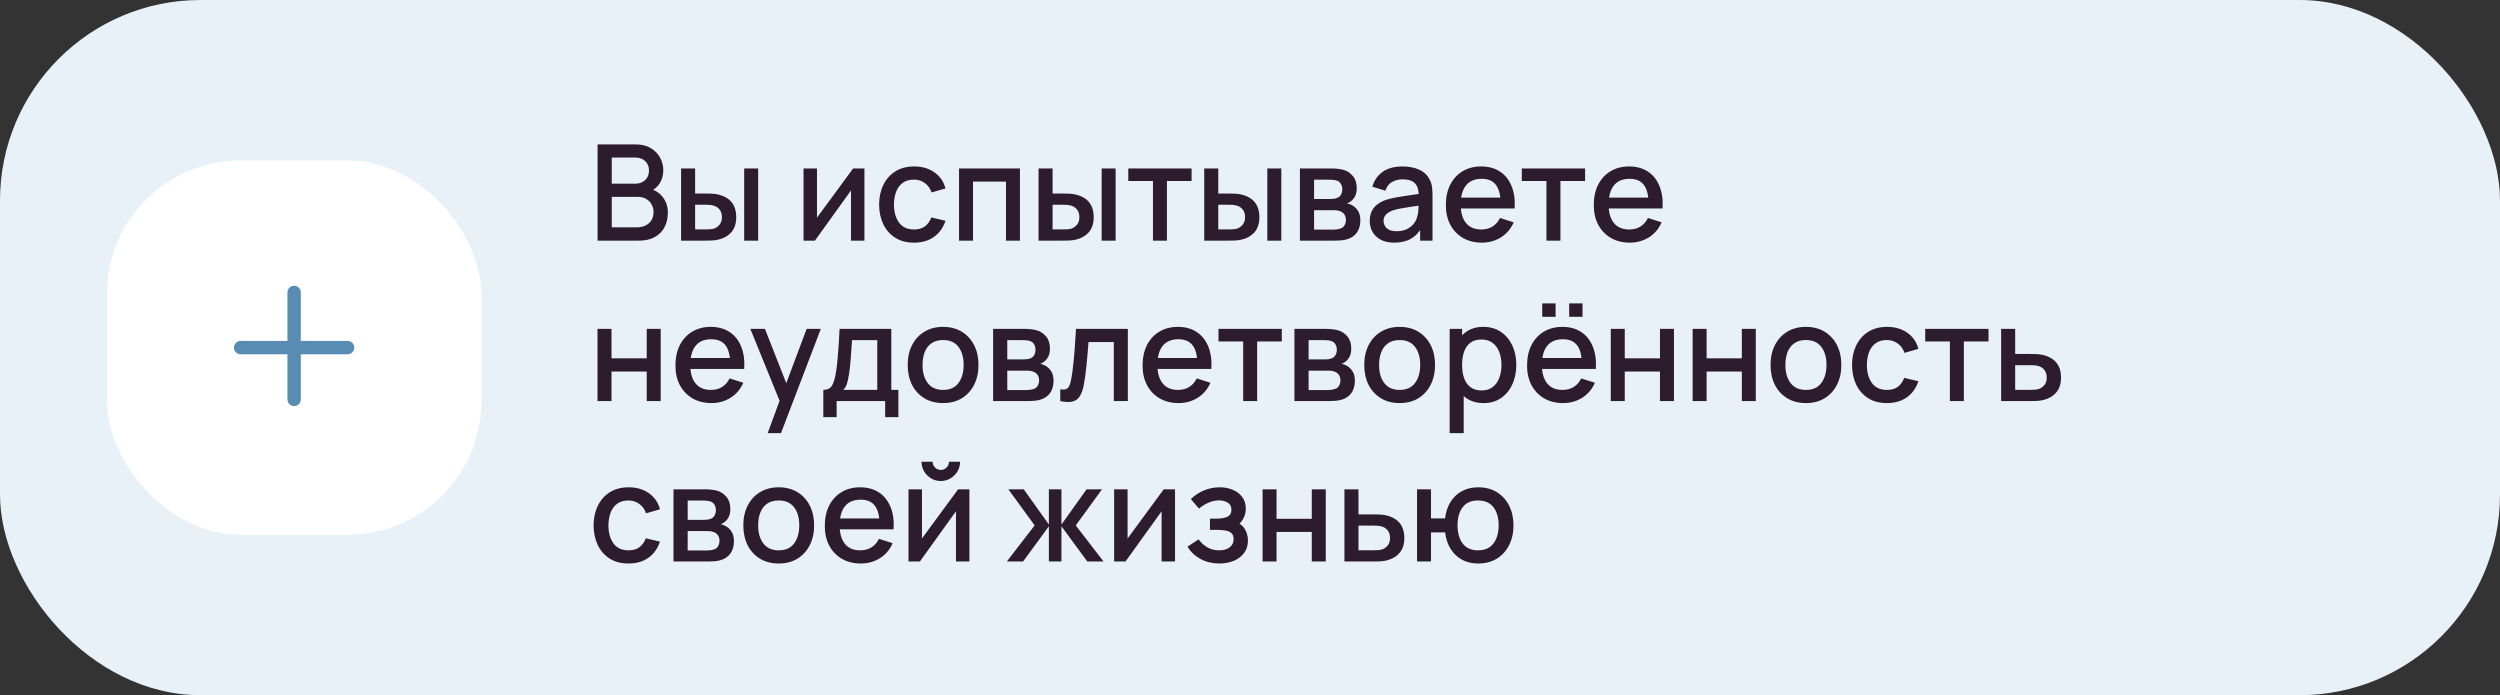 <?xml version="1.0" encoding="UTF-8"?> <svg xmlns="http://www.w3.org/2000/svg" width="374" height="104" viewBox="0 0 374 104" fill="none"><rect x="0" y="0" width="374" height="104" fill="#333333" stroke="none"/> <rect width="374" height="104" rx="30" fill="#E8F1F8"></rect> <rect x="16" y="24" width="56" height="56" rx="20" fill="white"></rect> <path fill-rule="evenodd" clip-rule="evenodd" d="M45 43.75C45 43.198 44.552 42.75 44 42.75C43.448 42.75 43 43.198 43 43.75V51H36C35.448 51 35 51.448 35 52C35 52.552 35.448 53 36 53H43V59.75C43 60.302 43.448 60.75 44 60.75C44.552 60.75 45 60.302 45 59.75V53H52C52.552 53 53 52.552 53 52C53 51.448 52.552 51 52 51H45V43.75Z" fill="#588CB3"></path> <path d="M89.4 36V21.6H95.06C95.973 21.6 96.74 21.787 97.36 22.16C97.98 22.533 98.447 23.017 98.76 23.61C99.073 24.197 99.23 24.817 99.23 25.47C99.23 26.263 99.033 26.943 98.64 27.51C98.253 28.077 97.73 28.463 97.07 28.67L97.05 28.18C97.97 28.407 98.677 28.85 99.17 29.51C99.663 30.163 99.91 30.927 99.91 31.8C99.91 32.647 99.74 33.383 99.4 34.01C99.067 34.637 98.577 35.127 97.93 35.48C97.29 35.827 96.513 36 95.6 36H89.4ZM91.52 34.01H95.28C95.753 34.01 96.177 33.92 96.55 33.74C96.93 33.56 97.227 33.303 97.44 32.97C97.66 32.63 97.77 32.227 97.77 31.76C97.77 31.327 97.673 30.937 97.48 30.59C97.293 30.237 97.02 29.96 96.66 29.76C96.307 29.553 95.89 29.45 95.41 29.45H91.52V34.01ZM91.52 27.48H95.03C95.417 27.48 95.763 27.403 96.07 27.25C96.383 27.09 96.63 26.863 96.81 26.57C96.997 26.27 97.09 25.91 97.09 25.49C97.09 24.93 96.903 24.47 96.53 24.11C96.157 23.75 95.657 23.57 95.03 23.57H91.52V27.48ZM101.89 36V25.2H103.99V28.95H105.41C105.717 28.95 106.047 28.957 106.4 28.97C106.753 28.983 107.053 29.017 107.3 29.07C107.88 29.19 108.383 29.39 108.81 29.67C109.237 29.95 109.563 30.323 109.79 30.79C110.023 31.25 110.14 31.817 110.14 32.49C110.14 33.43 109.897 34.18 109.41 34.74C108.923 35.293 108.263 35.667 107.43 35.86C107.163 35.92 106.847 35.96 106.48 35.98C106.12 35.993 105.787 36 105.48 36H101.89ZM103.99 34.32H105.6C105.773 34.32 105.967 34.313 106.18 34.3C106.393 34.287 106.59 34.257 106.77 34.21C107.083 34.117 107.367 33.927 107.62 33.64C107.873 33.353 108 32.97 108 32.49C108 31.997 107.873 31.603 107.62 31.31C107.373 31.017 107.06 30.827 106.68 30.74C106.507 30.693 106.323 30.663 106.13 30.65C105.943 30.637 105.767 30.63 105.6 30.63H103.99V34.32ZM111.33 36V25.2H113.42V36H111.33ZM129.32 25.2V36H127.31V28.49L121.91 36H120.21V25.2H122.22V32.56L127.63 25.2H129.32ZM136.735 36.3C135.628 36.3 134.688 36.053 133.915 35.56C133.142 35.067 132.548 34.39 132.135 33.53C131.728 32.67 131.522 31.693 131.515 30.6C131.522 29.487 131.735 28.503 132.155 27.65C132.575 26.79 133.175 26.117 133.955 25.63C134.735 25.143 135.672 24.9 136.765 24.9C137.945 24.9 138.952 25.193 139.785 25.78C140.625 26.367 141.178 27.17 141.445 28.19L139.365 28.79C139.158 28.183 138.818 27.713 138.345 27.38C137.878 27.04 137.342 26.87 136.735 26.87C136.048 26.87 135.485 27.033 135.045 27.36C134.605 27.68 134.278 28.12 134.065 28.68C133.852 29.24 133.742 29.88 133.735 30.6C133.742 31.713 133.995 32.613 134.495 33.3C135.002 33.987 135.748 34.33 136.735 34.33C137.408 34.33 137.952 34.177 138.365 33.87C138.785 33.557 139.105 33.11 139.325 32.53L141.445 33.03C141.092 34.083 140.508 34.893 139.695 35.46C138.882 36.02 137.895 36.3 136.735 36.3ZM143.472 36V25.2H152.582V36H150.492V27.17H145.562V36H143.472ZM155.367 36V25.2H157.467V28.95H158.887C159.193 28.95 159.523 28.957 159.877 28.97C160.23 28.983 160.53 29.017 160.777 29.07C161.357 29.19 161.86 29.39 162.287 29.67C162.713 29.95 163.04 30.323 163.267 30.79C163.5 31.25 163.617 31.817 163.617 32.49C163.617 33.43 163.373 34.18 162.887 34.74C162.4 35.293 161.74 35.667 160.907 35.86C160.64 35.92 160.323 35.96 159.957 35.98C159.597 35.993 159.263 36 158.957 36H155.367ZM157.467 34.32H159.077C159.25 34.32 159.443 34.313 159.657 34.3C159.87 34.287 160.067 34.257 160.247 34.21C160.56 34.117 160.843 33.927 161.097 33.64C161.35 33.353 161.477 32.97 161.477 32.49C161.477 31.997 161.35 31.603 161.097 31.31C160.85 31.017 160.537 30.827 160.157 30.74C159.983 30.693 159.8 30.663 159.607 30.65C159.42 30.637 159.243 30.63 159.077 30.63H157.467V34.32ZM164.807 36V25.2H166.897V36H164.807ZM172.483 36V27.08H168.793V25.2H178.263V27.08H174.573V36H172.483ZM180.152 36V25.2H182.252V28.95H183.672C183.978 28.95 184.308 28.957 184.662 28.97C185.015 28.983 185.315 29.017 185.562 29.07C186.142 29.19 186.645 29.39 187.072 29.67C187.498 29.95 187.825 30.323 188.052 30.79C188.285 31.25 188.402 31.817 188.402 32.49C188.402 33.43 188.158 34.18 187.672 34.74C187.185 35.293 186.525 35.667 185.692 35.86C185.425 35.92 185.108 35.96 184.742 35.98C184.382 35.993 184.048 36 183.742 36H180.152ZM182.252 34.32H183.862C184.035 34.32 184.228 34.313 184.442 34.3C184.655 34.287 184.852 34.257 185.032 34.21C185.345 34.117 185.628 33.927 185.882 33.64C186.135 33.353 186.262 32.97 186.262 32.49C186.262 31.997 186.135 31.603 185.882 31.31C185.635 31.017 185.322 30.827 184.942 30.74C184.768 30.693 184.585 30.663 184.392 30.65C184.205 30.637 184.028 30.63 183.862 30.63H182.252V34.32ZM189.592 36V25.2H191.682V36H189.592ZM194.468 36V25.2H199.218C199.531 25.2 199.845 25.22 200.158 25.26C200.471 25.293 200.748 25.343 200.988 25.41C201.535 25.563 202.001 25.87 202.388 26.33C202.775 26.783 202.968 27.39 202.968 28.15C202.968 28.583 202.901 28.95 202.768 29.25C202.635 29.543 202.451 29.797 202.218 30.01C202.111 30.103 201.998 30.187 201.878 30.26C201.758 30.333 201.638 30.39 201.518 30.43C201.765 30.47 202.008 30.557 202.248 30.69C202.615 30.883 202.915 31.163 203.148 31.53C203.388 31.89 203.508 32.373 203.508 32.98C203.508 33.707 203.331 34.317 202.978 34.81C202.625 35.297 202.125 35.63 201.478 35.81C201.225 35.883 200.938 35.933 200.618 35.96C200.305 35.987 199.991 36 199.678 36H194.468ZM196.588 34.35H199.548C199.688 34.35 199.848 34.337 200.028 34.31C200.208 34.283 200.368 34.247 200.508 34.2C200.808 34.107 201.021 33.937 201.148 33.69C201.281 33.443 201.348 33.18 201.348 32.9C201.348 32.52 201.248 32.217 201.048 31.99C200.848 31.757 200.595 31.607 200.288 31.54C200.155 31.493 200.008 31.467 199.848 31.46C199.688 31.453 199.551 31.45 199.438 31.45H196.588V34.35ZM196.588 29.77H198.928C199.121 29.77 199.318 29.76 199.518 29.74C199.718 29.713 199.891 29.67 200.038 29.61C200.298 29.51 200.491 29.343 200.618 29.11C200.745 28.87 200.808 28.61 200.808 28.33C200.808 28.023 200.738 27.75 200.598 27.51C200.458 27.27 200.248 27.103 199.968 27.01C199.775 26.943 199.551 26.907 199.298 26.9C199.051 26.887 198.895 26.88 198.828 26.88H196.588V29.77ZM208.563 36.3C207.763 36.3 207.093 36.153 206.553 35.86C206.013 35.56 205.603 35.167 205.323 34.68C205.05 34.187 204.913 33.647 204.913 33.06C204.913 32.513 205.01 32.033 205.203 31.62C205.397 31.207 205.683 30.857 206.063 30.57C206.443 30.277 206.91 30.04 207.463 29.86C207.943 29.72 208.487 29.597 209.093 29.49C209.7 29.383 210.337 29.283 211.003 29.19C211.677 29.097 212.343 29.003 213.003 28.91L212.243 29.33C212.257 28.483 212.077 27.857 211.703 27.45C211.337 27.037 210.703 26.83 209.803 26.83C209.237 26.83 208.717 26.963 208.243 27.23C207.77 27.49 207.44 27.923 207.253 28.53L205.303 27.93C205.57 27.003 206.077 26.267 206.823 25.72C207.577 25.173 208.577 24.9 209.823 24.9C210.79 24.9 211.63 25.067 212.343 25.4C213.063 25.727 213.59 26.247 213.923 26.96C214.097 27.313 214.203 27.687 214.243 28.08C214.283 28.473 214.303 28.897 214.303 29.35V36H212.453V33.53L212.813 33.85C212.367 34.677 211.797 35.293 211.103 35.7C210.417 36.1 209.57 36.3 208.563 36.3ZM208.933 34.59C209.527 34.59 210.037 34.487 210.463 34.28C210.89 34.067 211.233 33.797 211.493 33.47C211.753 33.143 211.923 32.803 212.003 32.45C212.117 32.13 212.18 31.77 212.193 31.37C212.213 30.97 212.223 30.65 212.223 30.41L212.903 30.66C212.243 30.76 211.643 30.85 211.103 30.93C210.563 31.01 210.073 31.09 209.633 31.17C209.2 31.243 208.813 31.333 208.473 31.44C208.187 31.54 207.93 31.66 207.703 31.8C207.483 31.94 207.307 32.11 207.173 32.31C207.047 32.51 206.983 32.753 206.983 33.04C206.983 33.32 207.053 33.58 207.193 33.82C207.333 34.053 207.547 34.24 207.833 34.38C208.12 34.52 208.487 34.59 208.933 34.59ZM221.69 36.3C220.617 36.3 219.673 36.067 218.86 35.6C218.053 35.127 217.423 34.47 216.97 33.63C216.523 32.783 216.3 31.803 216.3 30.69C216.3 29.51 216.52 28.487 216.96 27.62C217.407 26.753 218.027 26.083 218.82 25.61C219.613 25.137 220.537 24.9 221.59 24.9C222.69 24.9 223.627 25.157 224.4 25.67C225.173 26.177 225.75 26.9 226.13 27.84C226.517 28.78 226.67 29.897 226.59 31.19H224.5V30.43C224.487 29.177 224.247 28.25 223.78 27.65C223.32 27.05 222.617 26.75 221.67 26.75C220.623 26.75 219.837 27.08 219.31 27.74C218.783 28.4 218.52 29.353 218.52 30.6C218.52 31.787 218.783 32.707 219.31 33.36C219.837 34.007 220.597 34.33 221.59 34.33C222.243 34.33 222.807 34.183 223.28 33.89C223.76 33.59 224.133 33.163 224.4 32.61L226.45 33.26C226.03 34.227 225.393 34.977 224.54 35.51C223.687 36.037 222.737 36.3 221.69 36.3ZM217.84 31.19V29.56H225.55V31.19H217.84ZM231.35 36V27.08H227.66V25.2H237.13V27.08H233.44V36H231.35ZM243.819 36.3C242.746 36.3 241.802 36.067 240.989 35.6C240.182 35.127 239.552 34.47 239.099 33.63C238.652 32.783 238.429 31.803 238.429 30.69C238.429 29.51 238.649 28.487 239.089 27.62C239.536 26.753 240.156 26.083 240.949 25.61C241.742 25.137 242.666 24.9 243.719 24.9C244.819 24.9 245.756 25.157 246.529 25.67C247.302 26.177 247.879 26.9 248.259 27.84C248.646 28.78 248.799 29.897 248.719 31.19H246.629V30.43C246.616 29.177 246.376 28.25 245.909 27.65C245.449 27.05 244.746 26.75 243.799 26.75C242.752 26.75 241.966 27.08 241.439 27.74C240.912 28.4 240.649 29.353 240.649 30.6C240.649 31.787 240.912 32.707 241.439 33.36C241.966 34.007 242.726 34.33 243.719 34.33C244.372 34.33 244.936 34.183 245.409 33.89C245.889 33.59 246.262 33.163 246.529 32.61L248.579 33.26C248.159 34.227 247.522 34.977 246.669 35.51C245.816 36.037 244.866 36.3 243.819 36.3ZM239.969 31.19V29.56H247.679V31.19H239.969ZM89.39 60V49.2H91.48V53.61H96.75V49.2H98.84V60H96.75V55.58H91.48V60H89.39ZM106.436 60.3C105.363 60.3 104.419 60.067 103.606 59.6C102.799 59.127 102.169 58.47 101.716 57.63C101.269 56.783 101.046 55.803 101.046 54.69C101.046 53.51 101.266 52.487 101.706 51.62C102.153 50.753 102.773 50.083 103.566 49.61C104.359 49.137 105.283 48.9 106.336 48.9C107.436 48.9 108.373 49.157 109.146 49.67C109.919 50.177 110.496 50.9 110.876 51.84C111.263 52.78 111.416 53.897 111.336 55.19H109.246V54.43C109.233 53.177 108.993 52.25 108.526 51.65C108.066 51.05 107.363 50.75 106.416 50.75C105.369 50.75 104.583 51.08 104.056 51.74C103.529 52.4 103.266 53.353 103.266 54.6C103.266 55.787 103.529 56.707 104.056 57.36C104.583 58.007 105.343 58.33 106.336 58.33C106.989 58.33 107.553 58.183 108.026 57.89C108.506 57.59 108.879 57.163 109.146 56.61L111.196 57.26C110.776 58.227 110.139 58.977 109.286 59.51C108.433 60.037 107.483 60.3 106.436 60.3ZM102.586 55.19V53.56H110.296V55.19H102.586ZM114.844 64.8L116.934 59.11L116.964 60.79L112.254 49.2H114.434L117.954 58.15H117.314L120.674 49.2H122.794L116.834 64.8H114.844ZM123.17 62.4V58.32C123.764 58.32 124.187 58.123 124.44 57.73C124.7 57.33 124.907 56.653 125.06 55.7C125.154 55.12 125.23 54.503 125.29 53.85C125.357 53.197 125.414 52.49 125.46 51.73C125.507 50.963 125.554 50.12 125.6 49.2H133.34V58.32H134.4V62.4H132.42V60H125.16V62.4H123.17ZM126.16 58.32H131.24V50.88H127.46C127.434 51.32 127.404 51.773 127.37 52.24C127.344 52.707 127.31 53.17 127.27 53.63C127.237 54.09 127.197 54.53 127.15 54.95C127.104 55.37 127.05 55.75 126.99 56.09C126.91 56.617 126.814 57.057 126.7 57.41C126.594 57.763 126.414 58.067 126.16 58.32ZM141.082 60.3C140.002 60.3 139.066 60.057 138.272 59.57C137.479 59.083 136.866 58.413 136.432 57.56C136.006 56.7 135.792 55.71 135.792 54.59C135.792 53.463 136.012 52.473 136.452 51.62C136.892 50.76 137.509 50.093 138.302 49.62C139.096 49.14 140.022 48.9 141.082 48.9C142.162 48.9 143.099 49.143 143.892 49.63C144.686 50.117 145.299 50.787 145.732 51.64C146.166 52.493 146.382 53.477 146.382 54.59C146.382 55.717 146.162 56.71 145.722 57.57C145.289 58.423 144.676 59.093 143.882 59.58C143.089 60.06 142.156 60.3 141.082 60.3ZM141.082 58.33C142.116 58.33 142.886 57.983 143.392 57.29C143.906 56.59 144.162 55.69 144.162 54.59C144.162 53.463 143.902 52.563 143.382 51.89C142.869 51.21 142.102 50.87 141.082 50.87C140.382 50.87 139.806 51.03 139.352 51.35C138.899 51.663 138.562 52.1 138.342 52.66C138.122 53.213 138.012 53.857 138.012 54.59C138.012 55.723 138.272 56.63 138.792 57.31C139.312 57.99 140.076 58.33 141.082 58.33ZM148.57 60V49.2H153.32C153.633 49.2 153.946 49.22 154.26 49.26C154.573 49.293 154.85 49.343 155.09 49.41C155.636 49.563 156.103 49.87 156.49 50.33C156.876 50.783 157.07 51.39 157.07 52.15C157.07 52.583 157.003 52.95 156.87 53.25C156.736 53.543 156.553 53.797 156.32 54.01C156.213 54.103 156.1 54.187 155.98 54.26C155.86 54.333 155.74 54.39 155.62 54.43C155.866 54.47 156.11 54.557 156.35 54.69C156.716 54.883 157.016 55.163 157.25 55.53C157.49 55.89 157.61 56.373 157.61 56.98C157.61 57.707 157.433 58.317 157.08 58.81C156.726 59.297 156.226 59.63 155.58 59.81C155.326 59.883 155.04 59.933 154.72 59.96C154.406 59.987 154.093 60 153.78 60H148.57ZM150.69 58.35H153.65C153.79 58.35 153.95 58.337 154.13 58.31C154.31 58.283 154.47 58.247 154.61 58.2C154.91 58.107 155.123 57.937 155.25 57.69C155.383 57.443 155.45 57.18 155.45 56.9C155.45 56.52 155.35 56.217 155.15 55.99C154.95 55.757 154.696 55.607 154.39 55.54C154.256 55.493 154.11 55.467 153.95 55.46C153.79 55.453 153.653 55.45 153.54 55.45H150.69V58.35ZM150.69 53.77H153.03C153.223 53.77 153.42 53.76 153.62 53.74C153.82 53.713 153.993 53.67 154.14 53.61C154.4 53.51 154.593 53.343 154.72 53.11C154.846 52.87 154.91 52.61 154.91 52.33C154.91 52.023 154.84 51.75 154.7 51.51C154.56 51.27 154.35 51.103 154.07 51.01C153.876 50.943 153.653 50.907 153.4 50.9C153.153 50.887 152.996 50.88 152.93 50.88H150.69V53.77ZM158.615 60V58.23C159.015 58.303 159.318 58.293 159.525 58.2C159.738 58.1 159.895 57.92 159.995 57.66C160.102 57.4 160.192 57.063 160.265 56.65C160.378 56.043 160.475 55.353 160.555 54.58C160.642 53.8 160.718 52.957 160.785 52.05C160.852 51.143 160.912 50.193 160.965 49.2H168.725V60H166.625V51.17H162.845C162.805 51.697 162.758 52.257 162.705 52.85C162.658 53.437 162.605 54.02 162.545 54.6C162.485 55.18 162.422 55.723 162.355 56.23C162.288 56.737 162.218 57.17 162.145 57.53C162.012 58.25 161.815 58.823 161.555 59.25C161.302 59.67 160.942 59.94 160.475 60.06C160.008 60.187 159.388 60.167 158.615 60ZM176.319 60.3C175.246 60.3 174.302 60.067 173.489 59.6C172.682 59.127 172.052 58.47 171.599 57.63C171.152 56.783 170.929 55.803 170.929 54.69C170.929 53.51 171.149 52.487 171.589 51.62C172.036 50.753 172.656 50.083 173.449 49.61C174.242 49.137 175.166 48.9 176.219 48.9C177.319 48.9 178.256 49.157 179.029 49.67C179.802 50.177 180.379 50.9 180.759 51.84C181.146 52.78 181.299 53.897 181.219 55.19H179.129V54.43C179.116 53.177 178.876 52.25 178.409 51.65C177.949 51.05 177.246 50.75 176.299 50.75C175.252 50.75 174.466 51.08 173.939 51.74C173.412 52.4 173.149 53.353 173.149 54.6C173.149 55.787 173.412 56.707 173.939 57.36C174.466 58.007 175.226 58.33 176.219 58.33C176.872 58.33 177.436 58.183 177.909 57.89C178.389 57.59 178.762 57.163 179.029 56.61L181.079 57.26C180.659 58.227 180.022 58.977 179.169 59.51C178.316 60.037 177.366 60.3 176.319 60.3ZM172.469 55.19V53.56H180.179V55.19H172.469ZM185.979 60V51.08H182.289V49.2H191.759V51.08H188.069V60H185.979ZM193.648 60V49.2H198.398C198.711 49.2 199.024 49.22 199.338 49.26C199.651 49.293 199.928 49.343 200.168 49.41C200.714 49.563 201.181 49.87 201.568 50.33C201.954 50.783 202.148 51.39 202.148 52.15C202.148 52.583 202.081 52.95 201.948 53.25C201.814 53.543 201.631 53.797 201.398 54.01C201.291 54.103 201.178 54.187 201.058 54.26C200.938 54.333 200.818 54.39 200.698 54.43C200.944 54.47 201.188 54.557 201.428 54.69C201.794 54.883 202.094 55.163 202.328 55.53C202.568 55.89 202.688 56.373 202.688 56.98C202.688 57.707 202.511 58.317 202.158 58.81C201.804 59.297 201.304 59.63 200.658 59.81C200.404 59.883 200.118 59.933 199.798 59.96C199.484 59.987 199.171 60 198.858 60H193.648ZM195.768 58.35H198.728C198.868 58.35 199.028 58.337 199.208 58.31C199.388 58.283 199.548 58.247 199.688 58.2C199.988 58.107 200.201 57.937 200.328 57.69C200.461 57.443 200.528 57.18 200.528 56.9C200.528 56.52 200.428 56.217 200.228 55.99C200.028 55.757 199.774 55.607 199.468 55.54C199.334 55.493 199.188 55.467 199.028 55.46C198.868 55.453 198.731 55.45 198.618 55.45H195.768V58.35ZM195.768 53.77H198.108C198.301 53.77 198.498 53.76 198.698 53.74C198.898 53.713 199.071 53.67 199.218 53.61C199.478 53.51 199.671 53.343 199.798 53.11C199.924 52.87 199.988 52.61 199.988 52.33C199.988 52.023 199.918 51.75 199.778 51.51C199.638 51.27 199.428 51.103 199.148 51.01C198.954 50.943 198.731 50.907 198.478 50.9C198.231 50.887 198.074 50.88 198.008 50.88H195.768V53.77ZM209.383 60.3C208.303 60.3 207.366 60.057 206.573 59.57C205.78 59.083 205.166 58.413 204.733 57.56C204.306 56.7 204.093 55.71 204.093 54.59C204.093 53.463 204.313 52.473 204.753 51.62C205.193 50.76 205.81 50.093 206.603 49.62C207.396 49.14 208.323 48.9 209.383 48.9C210.463 48.9 211.4 49.143 212.193 49.63C212.986 50.117 213.6 50.787 214.033 51.64C214.466 52.493 214.683 53.477 214.683 54.59C214.683 55.717 214.463 56.71 214.023 57.57C213.59 58.423 212.976 59.093 212.183 59.58C211.39 60.06 210.456 60.3 209.383 60.3ZM209.383 58.33C210.416 58.33 211.186 57.983 211.693 57.29C212.206 56.59 212.463 55.69 212.463 54.59C212.463 53.463 212.203 52.563 211.683 51.89C211.17 51.21 210.403 50.87 209.383 50.87C208.683 50.87 208.106 51.03 207.653 51.35C207.2 51.663 206.863 52.1 206.643 52.66C206.423 53.213 206.313 53.857 206.313 54.59C206.313 55.723 206.573 56.63 207.093 57.31C207.613 57.99 208.376 58.33 209.383 58.33ZM221.95 60.3C220.917 60.3 220.05 60.05 219.35 59.55C218.65 59.043 218.12 58.36 217.76 57.5C217.4 56.64 217.22 55.67 217.22 54.59C217.22 53.51 217.397 52.54 217.75 51.68C218.11 50.82 218.637 50.143 219.33 49.65C220.03 49.15 220.89 48.9 221.91 48.9C222.924 48.9 223.797 49.15 224.53 49.65C225.27 50.143 225.84 50.82 226.24 51.68C226.64 52.533 226.84 53.503 226.84 54.59C226.84 55.67 226.64 56.643 226.24 57.51C225.847 58.37 225.284 59.05 224.55 59.55C223.824 60.05 222.957 60.3 221.95 60.3ZM216.87 64.8V49.2H218.73V56.97H218.97V64.8H216.87ZM221.66 58.41C222.327 58.41 222.877 58.24 223.31 57.9C223.75 57.56 224.077 57.103 224.29 56.53C224.51 55.95 224.62 55.303 224.62 54.59C224.62 53.883 224.51 53.243 224.29 52.67C224.077 52.097 223.747 51.64 223.3 51.3C222.854 50.96 222.284 50.79 221.59 50.79C220.937 50.79 220.397 50.95 219.97 51.27C219.55 51.59 219.237 52.037 219.03 52.61C218.83 53.183 218.73 53.843 218.73 54.59C218.73 55.337 218.83 55.997 219.03 56.57C219.23 57.143 219.547 57.593 219.98 57.92C220.414 58.247 220.974 58.41 221.66 58.41ZM234.748 47.39V45.39H236.748V47.39H234.748ZM230.718 47.39V45.39H232.718V47.39H230.718ZM233.838 60.3C232.765 60.3 231.822 60.067 231.008 59.6C230.202 59.127 229.572 58.47 229.118 57.63C228.672 56.783 228.448 55.803 228.448 54.69C228.448 53.51 228.668 52.487 229.108 51.62C229.555 50.753 230.175 50.083 230.968 49.61C231.762 49.137 232.685 48.9 233.738 48.9C234.838 48.9 235.775 49.157 236.548 49.67C237.322 50.177 237.898 50.9 238.278 51.84C238.665 52.78 238.818 53.897 238.738 55.19H236.648V54.43C236.635 53.177 236.395 52.25 235.928 51.65C235.468 51.05 234.765 50.75 233.818 50.75C232.772 50.75 231.985 51.08 231.458 51.74C230.932 52.4 230.668 53.353 230.668 54.6C230.668 55.787 230.932 56.707 231.458 57.36C231.985 58.007 232.745 58.33 233.738 58.33C234.392 58.33 234.955 58.183 235.428 57.89C235.908 57.59 236.282 57.163 236.548 56.61L238.598 57.26C238.178 58.227 237.542 58.977 236.688 59.51C235.835 60.037 234.885 60.3 233.838 60.3ZM229.988 55.19V53.56H237.698V55.19H229.988ZM240.972 60V49.2H243.062V53.61H248.332V49.2H250.422V60H248.332V55.58H243.062V60H240.972ZM253.218 60V49.2H255.308V53.61H260.578V49.2H262.668V60H260.578V55.58H255.308V60H253.218ZM270.164 60.3C269.084 60.3 268.148 60.057 267.354 59.57C266.561 59.083 265.948 58.413 265.514 57.56C265.088 56.7 264.874 55.71 264.874 54.59C264.874 53.463 265.094 52.473 265.534 51.62C265.974 50.76 266.591 50.093 267.384 49.62C268.178 49.14 269.104 48.9 270.164 48.9C271.244 48.9 272.181 49.143 272.974 49.63C273.768 50.117 274.381 50.787 274.814 51.64C275.248 52.493 275.464 53.477 275.464 54.59C275.464 55.717 275.244 56.71 274.804 57.57C274.371 58.423 273.758 59.093 272.964 59.58C272.171 60.06 271.238 60.3 270.164 60.3ZM270.164 58.33C271.198 58.33 271.968 57.983 272.474 57.29C272.988 56.59 273.244 55.69 273.244 54.59C273.244 53.463 272.984 52.563 272.464 51.89C271.951 51.21 271.184 50.87 270.164 50.87C269.464 50.87 268.888 51.03 268.434 51.35C267.981 51.663 267.644 52.1 267.424 52.66C267.204 53.213 267.094 53.857 267.094 54.59C267.094 55.723 267.354 56.63 267.874 57.31C268.394 57.99 269.158 58.33 270.164 58.33ZM282.282 60.3C281.175 60.3 280.235 60.053 279.462 59.56C278.688 59.067 278.095 58.39 277.682 57.53C277.275 56.67 277.068 55.693 277.062 54.6C277.068 53.487 277.282 52.503 277.702 51.65C278.122 50.79 278.722 50.117 279.502 49.63C280.282 49.143 281.218 48.9 282.312 48.9C283.492 48.9 284.498 49.193 285.332 49.78C286.172 50.367 286.725 51.17 286.992 52.19L284.912 52.79C284.705 52.183 284.365 51.713 283.892 51.38C283.425 51.04 282.888 50.87 282.282 50.87C281.595 50.87 281.032 51.033 280.592 51.36C280.152 51.68 279.825 52.12 279.612 52.68C279.398 53.24 279.288 53.88 279.282 54.6C279.288 55.713 279.542 56.613 280.042 57.3C280.548 57.987 281.295 58.33 282.282 58.33C282.955 58.33 283.498 58.177 283.912 57.87C284.332 57.557 284.652 57.11 284.872 56.53L286.992 57.03C286.638 58.083 286.055 58.893 285.242 59.46C284.428 60.02 283.442 60.3 282.282 60.3ZM291.702 60V51.08H288.012V49.2H297.482V51.08H293.792V60H291.702ZM299.37 60V49.2H301.47V52.95H303.6C303.907 52.95 304.234 52.957 304.58 52.97C304.934 52.983 305.237 53.017 305.49 53.07C306.07 53.19 306.57 53.39 306.99 53.67C307.417 53.95 307.747 54.323 307.98 54.79C308.214 55.25 308.33 55.817 308.33 56.49C308.33 57.43 308.084 58.18 307.59 58.74C307.104 59.293 306.444 59.667 305.61 59.86C305.344 59.92 305.027 59.96 304.66 59.98C304.3 59.993 303.97 60 303.67 60H299.37ZM301.47 58.32H303.79C303.957 58.32 304.147 58.313 304.36 58.3C304.574 58.287 304.77 58.257 304.95 58.21C305.27 58.117 305.557 57.927 305.81 57.64C306.064 57.353 306.19 56.97 306.19 56.49C306.19 55.997 306.064 55.603 305.81 55.31C305.564 55.017 305.25 54.827 304.87 54.74C304.69 54.693 304.507 54.663 304.32 54.65C304.134 54.637 303.957 54.63 303.79 54.63H301.47V58.32ZM94.02 84.3C92.913 84.3 91.973 84.053 91.2 83.56C90.427 83.067 89.833 82.39 89.42 81.53C89.013 80.67 88.807 79.693 88.8 78.6C88.807 77.487 89.02 76.503 89.44 75.65C89.86 74.79 90.46 74.117 91.24 73.63C92.02 73.143 92.957 72.9 94.05 72.9C95.23 72.9 96.237 73.193 97.07 73.78C97.91 74.367 98.463 75.17 98.73 76.19L96.65 76.79C96.443 76.183 96.103 75.713 95.63 75.38C95.163 75.04 94.627 74.87 94.02 74.87C93.333 74.87 92.77 75.033 92.33 75.36C91.89 75.68 91.563 76.12 91.35 76.68C91.137 77.24 91.027 77.88 91.02 78.6C91.027 79.713 91.28 80.613 91.78 81.3C92.287 81.987 93.033 82.33 94.02 82.33C94.693 82.33 95.237 82.177 95.65 81.87C96.07 81.557 96.39 81.11 96.61 80.53L98.73 81.03C98.377 82.083 97.793 82.893 96.98 83.46C96.167 84.02 95.18 84.3 94.02 84.3ZM100.757 84V73.2H105.507C105.821 73.2 106.134 73.22 106.447 73.26C106.761 73.293 107.037 73.343 107.277 73.41C107.824 73.563 108.291 73.87 108.677 74.33C109.064 74.783 109.257 75.39 109.257 76.15C109.257 76.583 109.191 76.95 109.057 77.25C108.924 77.543 108.741 77.797 108.507 78.01C108.401 78.103 108.287 78.187 108.167 78.26C108.047 78.333 107.927 78.39 107.807 78.43C108.054 78.47 108.297 78.557 108.537 78.69C108.904 78.883 109.204 79.163 109.437 79.53C109.677 79.89 109.797 80.373 109.797 80.98C109.797 81.707 109.621 82.317 109.267 82.81C108.914 83.297 108.414 83.63 107.767 83.81C107.514 83.883 107.227 83.933 106.907 83.96C106.594 83.987 106.281 84 105.967 84H100.757ZM102.877 82.35H105.837C105.977 82.35 106.137 82.337 106.317 82.31C106.497 82.283 106.657 82.247 106.797 82.2C107.097 82.107 107.311 81.937 107.437 81.69C107.571 81.443 107.637 81.18 107.637 80.9C107.637 80.52 107.537 80.217 107.337 79.99C107.137 79.757 106.884 79.607 106.577 79.54C106.444 79.493 106.297 79.467 106.137 79.46C105.977 79.453 105.841 79.45 105.727 79.45H102.877V82.35ZM102.877 77.77H105.217C105.411 77.77 105.607 77.76 105.807 77.74C106.007 77.713 106.181 77.67 106.327 77.61C106.587 77.51 106.781 77.343 106.907 77.11C107.034 76.87 107.097 76.61 107.097 76.33C107.097 76.023 107.027 75.75 106.887 75.51C106.747 75.27 106.537 75.103 106.257 75.01C106.064 74.943 105.841 74.907 105.587 74.9C105.341 74.887 105.184 74.88 105.117 74.88H102.877V77.77ZM116.492 84.3C115.412 84.3 114.476 84.057 113.682 83.57C112.889 83.083 112.276 82.413 111.842 81.56C111.416 80.7 111.202 79.71 111.202 78.59C111.202 77.463 111.422 76.473 111.862 75.62C112.302 74.76 112.919 74.093 113.712 73.62C114.506 73.14 115.432 72.9 116.492 72.9C117.572 72.9 118.509 73.143 119.302 73.63C120.096 74.117 120.709 74.787 121.142 75.64C121.576 76.493 121.792 77.477 121.792 78.59C121.792 79.717 121.572 80.71 121.132 81.57C120.699 82.423 120.086 83.093 119.292 83.58C118.499 84.06 117.566 84.3 116.492 84.3ZM116.492 82.33C117.526 82.33 118.296 81.983 118.802 81.29C119.316 80.59 119.572 79.69 119.572 78.59C119.572 77.463 119.312 76.563 118.792 75.89C118.279 75.21 117.512 74.87 116.492 74.87C115.792 74.87 115.216 75.03 114.762 75.35C114.309 75.663 113.972 76.1 113.752 76.66C113.532 77.213 113.422 77.857 113.422 78.59C113.422 79.723 113.682 80.63 114.202 81.31C114.722 81.99 115.486 82.33 116.492 82.33ZM128.78 84.3C127.707 84.3 126.763 84.067 125.95 83.6C125.143 83.127 124.513 82.47 124.06 81.63C123.613 80.783 123.39 79.803 123.39 78.69C123.39 77.51 123.61 76.487 124.05 75.62C124.497 74.753 125.117 74.083 125.91 73.61C126.703 73.137 127.627 72.9 128.68 72.9C129.78 72.9 130.717 73.157 131.49 73.67C132.263 74.177 132.84 74.9 133.22 75.84C133.607 76.78 133.76 77.897 133.68 79.19H131.59V78.43C131.577 77.177 131.337 76.25 130.87 75.65C130.41 75.05 129.707 74.75 128.76 74.75C127.713 74.75 126.927 75.08 126.4 75.74C125.873 76.4 125.61 77.353 125.61 78.6C125.61 79.787 125.873 80.707 126.4 81.36C126.927 82.007 127.687 82.33 128.68 82.33C129.333 82.33 129.897 82.183 130.37 81.89C130.85 81.59 131.223 81.163 131.49 80.61L133.54 81.26C133.12 82.227 132.483 82.977 131.63 83.51C130.777 84.037 129.827 84.3 128.78 84.3ZM124.93 79.19V77.56H132.64V79.19H124.93ZM140.743 71.96C140.217 71.96 139.733 71.83 139.293 71.57C138.86 71.31 138.513 70.963 138.253 70.53C137.993 70.097 137.863 69.613 137.863 69.08H139.523C139.523 69.413 139.643 69.7 139.883 69.94C140.123 70.18 140.41 70.3 140.743 70.3C141.083 70.3 141.37 70.18 141.603 69.94C141.843 69.7 141.963 69.413 141.963 69.08H143.623C143.623 69.613 143.493 70.097 143.233 70.53C142.973 70.963 142.623 71.31 142.183 71.57C141.75 71.83 141.27 71.96 140.743 71.96ZM145.023 73.2V84H143.013V76.49L137.613 84H135.913V73.2H137.923V80.56L143.333 73.2H145.023ZM150.622 84L154.782 78.6L150.852 73.2H153.152L156.912 78.47V73.2H158.792V78.47L162.552 73.2H164.862L160.932 78.6L165.092 84H162.662L158.792 78.73V84H156.912V78.73L153.052 84H150.622ZM175.785 73.2V84H173.775V76.49L168.375 84H166.675V73.2H168.685V80.56L174.095 73.2H175.785ZM182.43 84.3C181.383 84.3 180.443 84.077 179.61 83.63C178.783 83.183 178.13 82.567 177.65 81.78L179.31 80.69C179.696 81.21 180.143 81.613 180.65 81.9C181.163 82.187 181.74 82.33 182.38 82.33C183.046 82.33 183.573 82.18 183.96 81.88C184.353 81.573 184.55 81.163 184.55 80.65C184.55 80.243 184.436 79.943 184.21 79.75C183.99 79.55 183.683 79.42 183.29 79.36C182.903 79.3 182.463 79.27 181.97 79.27H181.01V77.59H181.97C182.623 77.59 183.16 77.5 183.58 77.32C184.006 77.133 184.22 76.783 184.22 76.27C184.22 75.77 184.036 75.41 183.67 75.19C183.31 74.97 182.88 74.86 182.38 74.86C181.82 74.86 181.276 74.98 180.75 75.22C180.223 75.453 179.763 75.743 179.37 76.09L178.15 74.66C178.723 74.107 179.376 73.677 180.11 73.37C180.85 73.057 181.643 72.9 182.49 72.9C183.183 72.9 183.823 73.023 184.41 73.27C185.003 73.51 185.476 73.867 185.83 74.34C186.19 74.813 186.37 75.397 186.37 76.09C186.37 76.63 186.25 77.123 186.01 77.57C185.77 78.017 185.403 78.423 184.91 78.79L184.85 78.08C185.256 78.207 185.596 78.41 185.87 78.69C186.143 78.97 186.346 79.3 186.48 79.68C186.62 80.053 186.69 80.45 186.69 80.87C186.69 81.597 186.496 82.217 186.11 82.73C185.73 83.243 185.216 83.633 184.57 83.9C183.923 84.167 183.21 84.3 182.43 84.3ZM188.882 84V73.2H190.972V77.61H196.242V73.2H198.332V84H196.242V79.58H190.972V84H188.882ZM201.128 84V73.2H203.228V76.95H205.358C205.665 76.95 205.992 76.957 206.338 76.97C206.692 76.983 206.995 77.017 207.248 77.07C207.828 77.19 208.328 77.39 208.748 77.67C209.175 77.95 209.505 78.323 209.738 78.79C209.972 79.25 210.088 79.817 210.088 80.49C210.088 81.43 209.842 82.18 209.348 82.74C208.862 83.293 208.202 83.667 207.368 83.86C207.102 83.92 206.785 83.96 206.418 83.98C206.058 83.993 205.728 84 205.428 84H201.128ZM203.228 82.32H205.548C205.715 82.32 205.905 82.313 206.118 82.3C206.332 82.287 206.528 82.257 206.708 82.21C207.028 82.117 207.315 81.927 207.568 81.64C207.822 81.353 207.948 80.97 207.948 80.49C207.948 79.997 207.822 79.603 207.568 79.31C207.322 79.017 207.008 78.827 206.628 78.74C206.448 78.693 206.265 78.663 206.078 78.65C205.892 78.637 205.715 78.63 205.548 78.63H203.228V82.32ZM221.118 84.3C220.224 84.3 219.428 84.113 218.728 83.74C218.034 83.367 217.468 82.833 217.028 82.14C216.588 81.44 216.308 80.61 216.188 79.65H214.078V84H211.988V73.2H214.078V77.55H216.178C216.298 76.57 216.581 75.733 217.028 75.04C217.474 74.347 218.048 73.817 218.748 73.45C219.454 73.083 220.254 72.9 221.148 72.9C222.221 72.9 223.151 73.143 223.938 73.63C224.724 74.117 225.334 74.79 225.768 75.65C226.201 76.503 226.418 77.48 226.418 78.58C226.418 79.707 226.198 80.7 225.758 81.56C225.324 82.42 224.711 83.093 223.918 83.58C223.124 84.06 222.191 84.3 221.118 84.3ZM221.088 82.33C222.134 82.33 222.914 81.983 223.428 81.29C223.941 80.597 224.198 79.697 224.198 78.59C224.198 77.45 223.938 76.547 223.418 75.88C222.904 75.207 222.131 74.87 221.098 74.87C220.091 74.87 219.331 75.207 218.818 75.88C218.304 76.547 218.048 77.447 218.048 78.58C218.048 79.72 218.304 80.63 218.818 81.31C219.338 81.99 220.094 82.33 221.088 82.33Z" fill="#2D1C2D"></path> </svg> 
